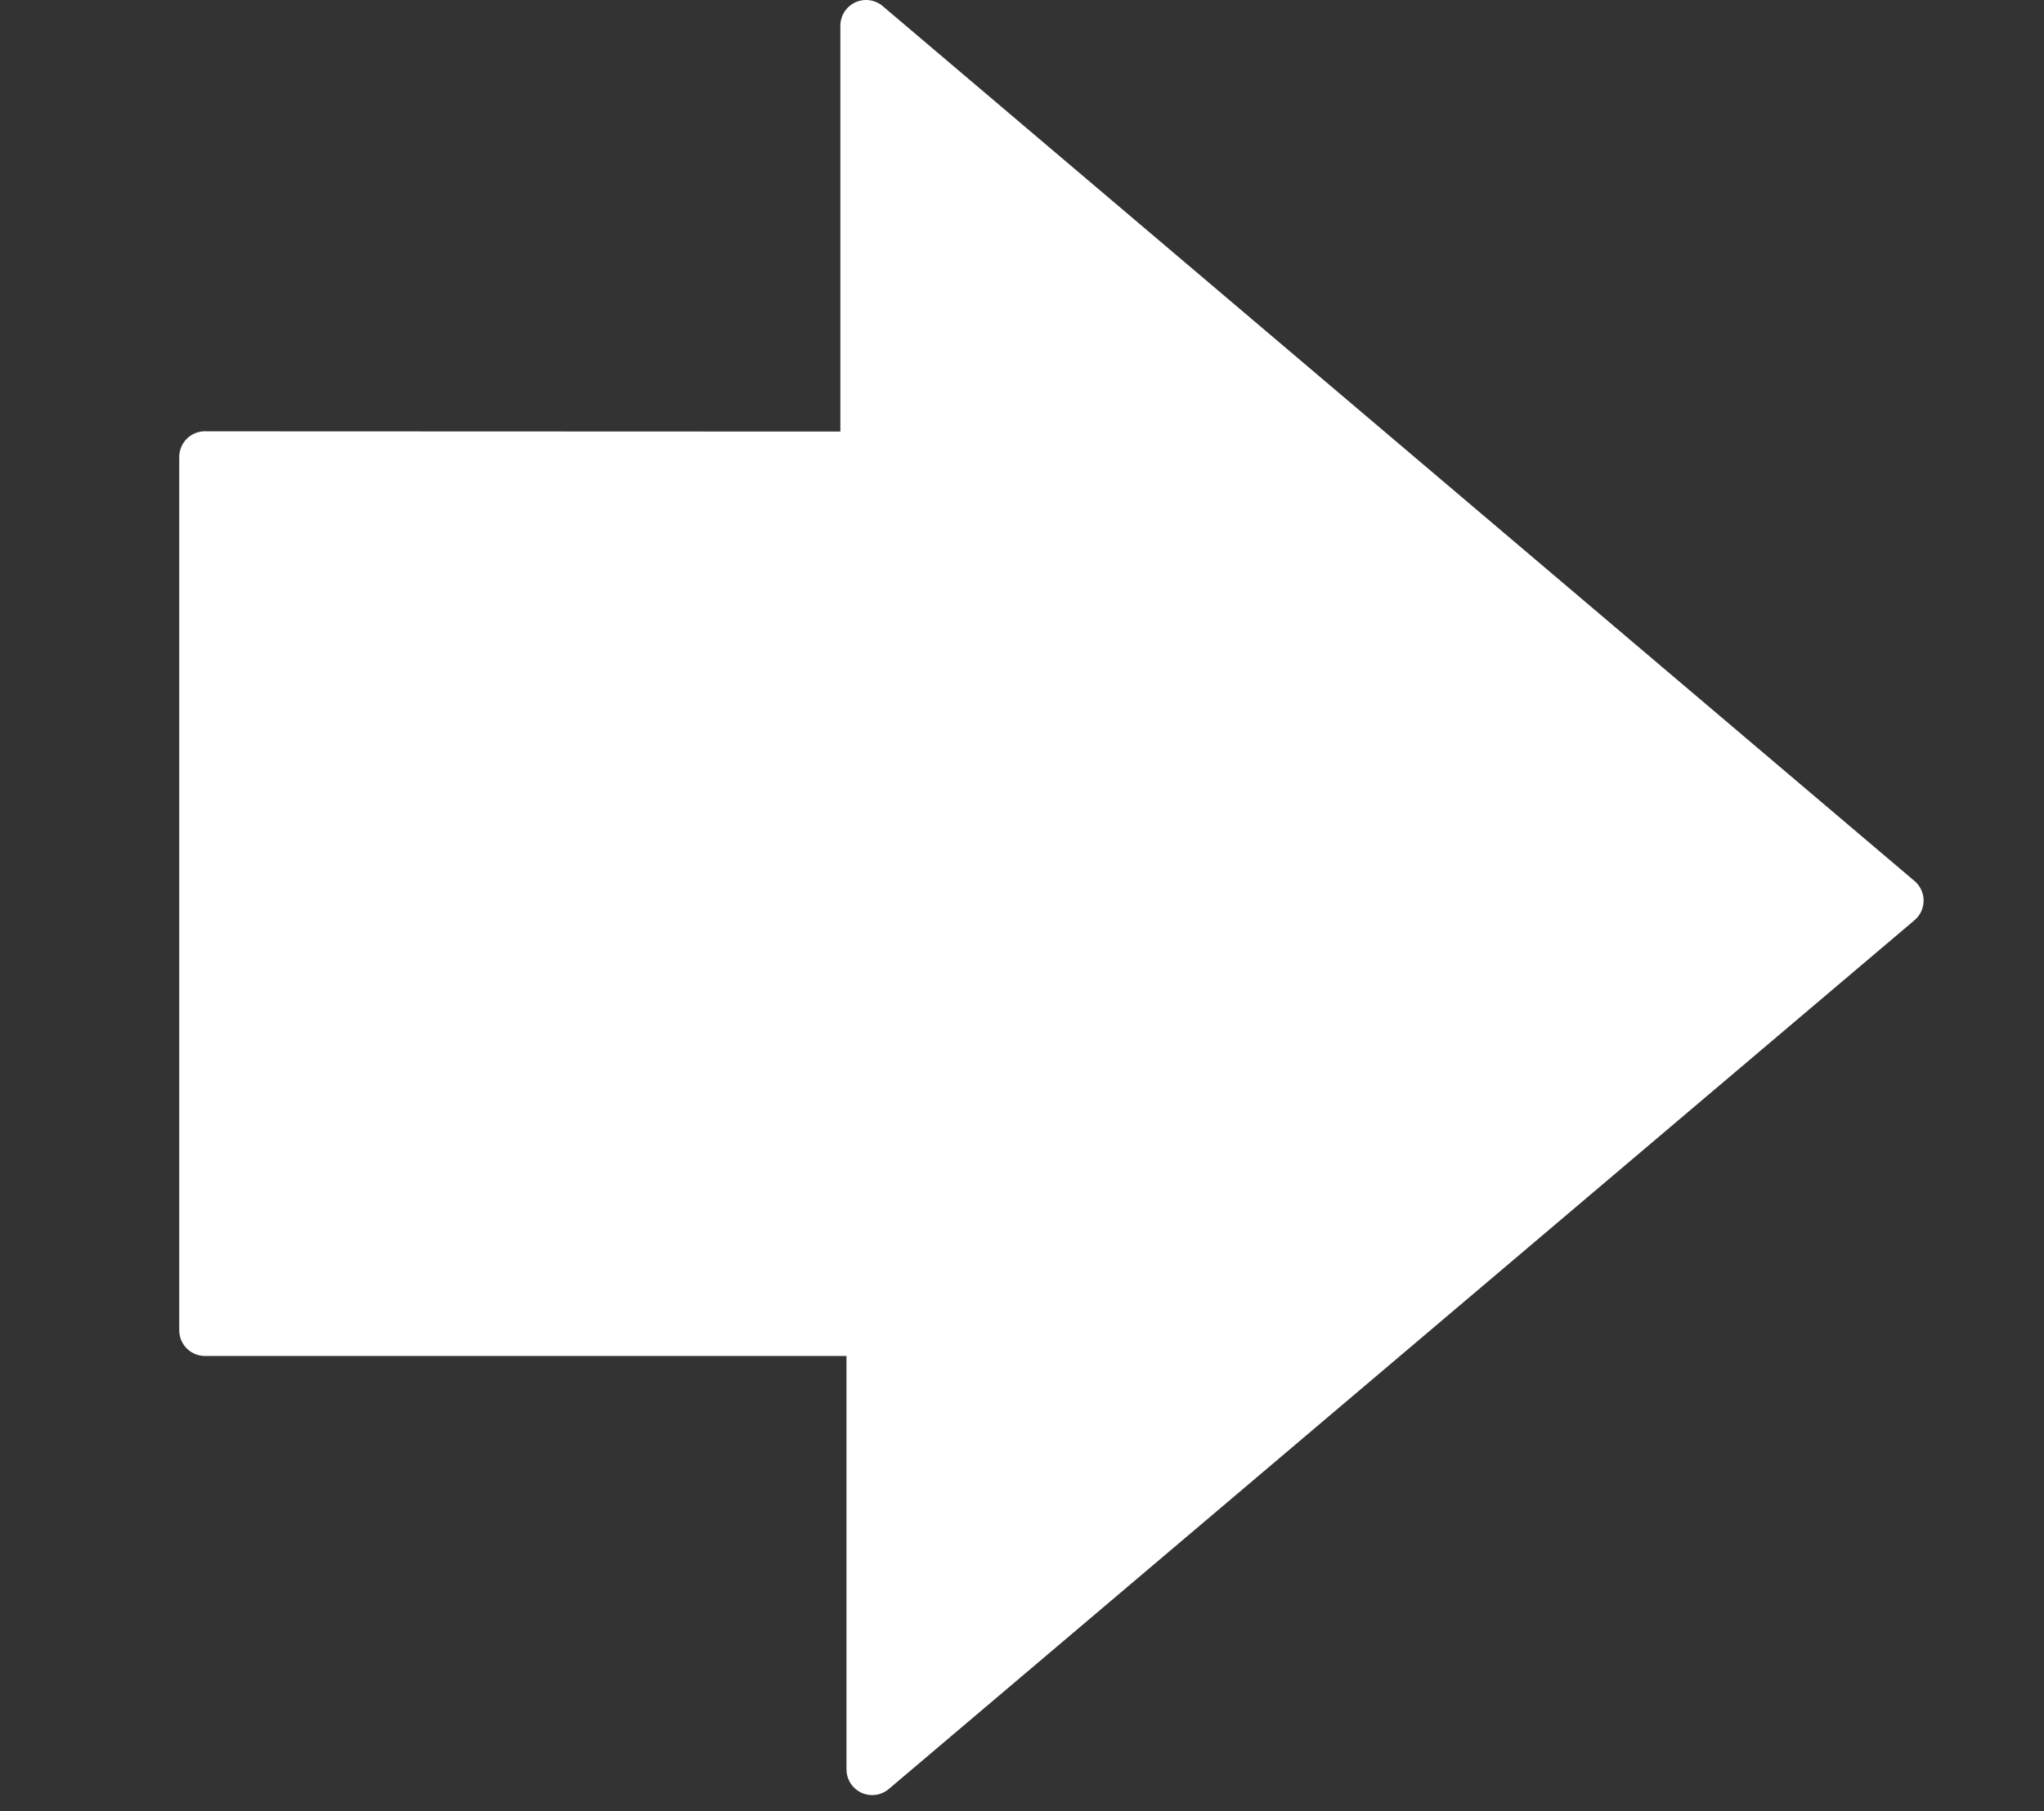 <?xml version="1.0"?><svg width="39.775" height="35.245" xmlns="http://www.w3.org/2000/svg" xmlns:xlink="http://www.w3.org/1999/xlink">
 <rect width="100%" height="100%" fill="#333333" stroke="none"/>
 <defs>
  <linearGradient id="linearGradient1442">
   <stop id="stop1444" offset="0" stop-color="#ef2929"/>
   <stop id="stop1446" offset="1" stop-color="#cc0000"/>
  </linearGradient>
  <linearGradient id="linearGradient8662">
   <stop id="stop8664" offset="0" stop-color="#000000"/>
   <stop id="stop8666" offset="1" stop-opacity="0" stop-color="#000000"/>
  </linearGradient>
  <linearGradient id="linearGradient8650">
   <stop id="stop8652" offset="0" stop-color="#ffffff"/>
   <stop id="stop8654" offset="1" stop-opacity="0" stop-color="#ffffff"/>
  </linearGradient>
  <radialGradient xlink:href="#linearGradient8662" id="radialGradient8668" cx="24.837" cy="36.421" fx="24.837" fy="36.421" r="15.645" gradientTransform="matrix(1,0,0,0.537,0,16.873)" gradientUnits="userSpaceOnUse"/>
  <linearGradient id="linearGradient2591">
   <stop id="stop2593" offset="0" stop-color="#ef2929"/>
   <stop id="stop2595" offset="1" stop-color="#cc0000"/>
  </linearGradient>
  <radialGradient gradientUnits="userSpaceOnUse" gradientTransform="matrix(-0.843,0,0,1.02,43.576,1.205)" r="16.956" fy="32.798" fx="22.292" cy="32.798" cx="22.292" id="radialGradient3030" xlink:href="#linearGradient2591"/>
  <radialGradient xlink:href="#linearGradient8662" id="radialGradient3028" cx="24.837" cy="36.421" fx="24.837" fy="36.421" r="15.645" gradientTransform="matrix(1,0,0,0.537,0,16.873)" gradientUnits="userSpaceOnUse"/>
  <radialGradient xlink:href="#linearGradient8650" id="radialGradient3026" cx="25.076" cy="5.786" fx="25.076" fy="5.786" r="17.171" gradientTransform="matrix(-2.047,0,0,1.558,67.594,3.275)" gradientUnits="userSpaceOnUse"/>
  <radialGradient xlink:href="#linearGradient7614" id="radialGradient7647" cx="24.484" cy="29.61" fx="24.484" fy="29.61" r="4.477" gradientTransform="matrix(2.777,-8.126449e-2,6.891211e-2,2.223,4.035,-33.248)" gradientUnits="userSpaceOnUse"/>
  <linearGradient xlink:href="#linearGradient7636" id="linearGradient7642" x1="25.279" y1="28.555" x2="28.284" y2="38.454" gradientUnits="userSpaceOnUse" gradientTransform="translate(49.321,0)"/>
  <linearGradient xlink:href="#linearGradient7608" id="linearGradient7596" gradientUnits="userSpaceOnUse" gradientTransform="matrix(1.059,0,0,0.808,48.087,4.001)" x1="22.586" y1="34.15" x2="22.586" y2="11.043"/>
  <radialGradient xlink:href="#linearGradient7586" id="radialGradient7592" cx="24.399" cy="29.1" fx="24.399" fy="29.1" r="6.027" gradientTransform="matrix(2.408,0,0,1.861,14.97,-20.558)" gradientUnits="userSpaceOnUse"/>
  <linearGradient xlink:href="#linearGradient11594" id="linearGradient7584" gradientUnits="userSpaceOnUse" gradientTransform="matrix(0.476,0,0,0.628,62.076,9.157)" x1="31.597" y1="33.448" x2="24.446" y2="21.067"/>
  <linearGradient y2="27.375" x2="21.5" y1="30" x1="21.5" gradientTransform="translate(4.073,-0.182)" gradientUnits="userSpaceOnUse" id="linearGradient12915" xlink:href="#linearGradient11625"/>
  <linearGradient y2="27.375" x2="21.5" y1="30" x1="21.5" gradientTransform="translate(2.073,-0.182)" gradientUnits="userSpaceOnUse" id="linearGradient12913" xlink:href="#linearGradient11625"/>
  <linearGradient y2="27.375" x2="21.5" y1="30" x1="21.5" gradientTransform="translate(7.267442e-2,-0.182)" gradientUnits="userSpaceOnUse" id="linearGradient12911" xlink:href="#linearGradient11625"/>
  <linearGradient y2="27.375" x2="21.5" y1="30" x1="21.5" gradientTransform="translate(6,0)" gradientUnits="userSpaceOnUse" id="linearGradient12902" xlink:href="#linearGradient11625"/>
  <linearGradient y2="27.375" x2="21.5" y1="30" x1="21.5" gradientTransform="translate(4.073,-0.182)" gradientUnits="userSpaceOnUse" id="linearGradient12900" xlink:href="#linearGradient11625"/>
  <linearGradient y2="27.375" x2="21.5" y1="30" x1="21.5" gradientTransform="translate(2.073,-0.182)" gradientUnits="userSpaceOnUse" id="linearGradient12898" xlink:href="#linearGradient11625"/>
  <linearGradient gradientTransform="translate(7.267442e-2,-0.182)" y2="27.375" x2="21.5" y1="30" x1="21.5" gradientUnits="userSpaceOnUse" id="linearGradient12896" xlink:href="#linearGradient11625"/>
  <radialGradient r="4.75" fy="27.75" fx="25" cy="27.75" cx="25" gradientTransform="matrix(3.57,0,0,4.51,-64.258,-94.255)" gradientUnits="userSpaceOnUse" id="radialGradient12894" xlink:href="#linearGradient11615"/>
  <linearGradient y2="12.022" x2="62.591" y1="25.21" x1="84.999" gradientUnits="userSpaceOnUse" id="linearGradient12884" xlink:href="#linearGradient12810"/>
  <radialGradient r="7.006" fy="33.399" fx="88.593" cy="33.399" cx="88.593" gradientTransform="matrix(0.969,0.228,-0.195,0.828,9.444,-15.998)" gradientUnits="userSpaceOnUse" id="radialGradient12882" xlink:href="#linearGradient12828"/>
  <linearGradient y2="36.656" x2="92.062" y1="31.656" x1="88.75" gradientUnits="userSpaceOnUse" id="linearGradient12880" xlink:href="#linearGradient12836"/>
  <linearGradient y2="21.46" x2="87.529" y1="21.46" x1="65.624" gradientUnits="userSpaceOnUse" id="linearGradient12878" xlink:href="#linearGradient12810"/>
  <linearGradient gradientUnits="userSpaceOnUse" y2="36.656" x2="92.062" y1="31.656" x1="88.75" id="linearGradient12842" xlink:href="#linearGradient12836"/>
  <radialGradient gradientUnits="userSpaceOnUse" gradientTransform="matrix(0.969,0.228,-0.195,0.828,9.444,-15.998)" r="7.006" fy="33.399" fx="88.593" cy="33.399" cx="88.593" id="radialGradient12834" xlink:href="#linearGradient12828"/>
  <linearGradient y2="12.022" x2="62.591" y1="25.21" x1="84.999" gradientUnits="userSpaceOnUse" id="linearGradient12818" xlink:href="#linearGradient12810"/>
  <linearGradient gradientUnits="userSpaceOnUse" y2="21.46" x2="87.529" y1="21.46" x1="65.624" id="linearGradient12816" xlink:href="#linearGradient12810"/>
  <linearGradient y2="27.375" x2="21.5" y1="30" x1="21.5" gradientTransform="translate(6,0)" gradientUnits="userSpaceOnUse" id="linearGradient11661" xlink:href="#linearGradient11625"/>
  <linearGradient y2="27.375" x2="21.5" y1="30" x1="21.5" gradientTransform="translate(4,0)" gradientUnits="userSpaceOnUse" id="linearGradient11659" xlink:href="#linearGradient11625"/>
  <linearGradient y2="27.375" x2="21.5" y1="30" x1="21.5" gradientTransform="translate(2,0)" gradientUnits="userSpaceOnUse" id="linearGradient11657" xlink:href="#linearGradient11625"/>
  <linearGradient y2="27.375" x2="21.5" y1="30" x1="21.5" gradientUnits="userSpaceOnUse" id="linearGradient11655" xlink:href="#linearGradient11625"/>
  <linearGradient y2="27.375" x2="21.5" y1="30" x1="21.5" gradientTransform="translate(8,0)" gradientUnits="userSpaceOnUse" id="linearGradient11647" xlink:href="#linearGradient11625"/>
  <linearGradient y2="27.375" x2="21.5" y1="30" x1="21.5" gradientTransform="translate(6,0)" gradientUnits="userSpaceOnUse" id="linearGradient11643" xlink:href="#linearGradient11625"/>
  <linearGradient y2="27.375" x2="21.5" y1="30" x1="21.5" gradientTransform="translate(4,0)" gradientUnits="userSpaceOnUse" id="linearGradient11639" xlink:href="#linearGradient11625"/>
  <linearGradient gradientTransform="translate(2,0)" y2="27.375" x2="21.5" y1="30" x1="21.5" gradientUnits="userSpaceOnUse" id="linearGradient11635" xlink:href="#linearGradient11625"/>
  <linearGradient gradientUnits="userSpaceOnUse" y2="27.375" x2="21.5" y1="30" x1="21.5" id="linearGradient11631" xlink:href="#linearGradient11625"/>
  <radialGradient gradientUnits="userSpaceOnUse" gradientTransform="matrix(3.57,0,0,4.51,-64.258,-94.255)" r="4.75" fy="27.75" fx="25" cy="27.75" cx="25" id="radialGradient11621" xlink:href="#linearGradient11615"/>
  <linearGradient gradientTransform="matrix(0.984,0,0,0.958,49.657,1.416)" gradientUnits="userSpaceOnUse" y2="39.447" x2="24.446" y1="0.498" x1="24.446" id="linearGradient11608" xlink:href="#linearGradient11520"/>
  <linearGradient gradientTransform="matrix(1.045,0,0,0.958,48.166,1.416)" gradientUnits="userSpaceOnUse" y2="38.947" x2="31.799" y1="8.947" x1="20.092" id="linearGradient11600" xlink:href="#linearGradient11594"/>
  <radialGradient r="6.566" fy="44.565" fx="30.204" cy="44.565" cx="30.204" gradientTransform="matrix(1,0,0,0.338,0,29.482)" gradientUnits="userSpaceOnUse" id="radialGradient11532" xlink:href="#linearGradient11508"/>
  <radialGradient gradientTransform="matrix(1.995,0,0,1.855,24.949,-30.204)" gradientUnits="userSpaceOnUse" r="20.531" fy="35.878" fx="24.446" cy="35.878" cx="24.446" id="radialGradient11526" xlink:href="#linearGradient11520"/>
  <radialGradient gradientUnits="userSpaceOnUse" gradientTransform="matrix(1,0,0,0.338,0,29.482)" r="6.566" fy="44.565" fx="30.204" cy="44.565" cx="30.204" id="radialGradient11514" xlink:href="#linearGradient11508"/>
  <radialGradient r="3.834" fy="16.049" fx="27.577" cy="16.049" cx="27.577" gradientTransform="matrix(1.243,0,0,1.243,-6.714,-3.743)" gradientUnits="userSpaceOnUse" id="radialGradient11504" xlink:href="#linearGradient11494"/>
  <radialGradient gradientTransform="matrix(1.243,0,0,1.243,-6.714,-3.743)" gradientUnits="userSpaceOnUse" r="3.834" fy="15.048" fx="27.577" cy="15.048" cx="27.577" id="radialGradient11500" xlink:href="#linearGradient11494"/>
  <radialGradient r="8.5" fy="39.143" fx="12.071" cy="39.143" cx="12.071" gradientTransform="matrix(1,0,0,0.487,0,20.065)" gradientUnits="userSpaceOnUse" id="radialGradient11441" xlink:href="#linearGradient11399"/>
  <linearGradient y2="33.462" x2="26.759" y1="19.774" x1="13.267" gradientTransform="translate(-60.857,0.429)" gradientUnits="userSpaceOnUse" id="linearGradient11439" xlink:href="#linearGradient11415"/>
  <linearGradient gradientTransform="translate(-60.571,0)" y2="39.034" x2="35.68" y1="9.346" x1="9.696" gradientUnits="userSpaceOnUse" id="linearGradient11427" xlink:href="#linearGradient11415"/>
  <linearGradient gradientTransform="translate(-60.286,-0.286)" y2="34.462" x2="43.616" y1="3.774" x1="15.828" gradientUnits="userSpaceOnUse" id="linearGradient11425" xlink:href="#linearGradient11415"/>
  <linearGradient id="linearGradient11399">
   <stop id="stop11401" offset="0" stop-color="#000000"/>
   <stop id="stop11403" offset="1" stop-opacity="0" stop-color="#000000"/>
  </linearGradient>
  <linearGradient id="linearGradient11415">
   <stop id="stop11417" offset="0" stop-opacity="0" stop-color="#204a87"/>
   <stop offset="0.5" id="stop11423" stop-color="#204a87"/>
   <stop id="stop11419" offset="1" stop-opacity="0" stop-color="#204a87"/>
  </linearGradient>
  <linearGradient id="linearGradient11494">
   <stop id="stop11496" offset="0" stop-color="#ef2929"/>
   <stop id="stop11498" offset="1" stop-opacity="0" stop-color="#ef2929"/>
  </linearGradient>
  <linearGradient id="linearGradient11508">
   <stop id="stop11510" offset="0" stop-color="#000000"/>
   <stop id="stop11512" offset="1" stop-opacity="0" stop-color="#000000"/>
  </linearGradient>
  <linearGradient id="linearGradient11520">
   <stop id="stop11522" offset="0" stop-color="#fbfbfb"/>
   <stop id="stop11524" offset="1" stop-color="#dcdcdc"/>
  </linearGradient>
  <linearGradient id="linearGradient11594">
   <stop id="stop11596" offset="0" stop-color="#ffffff"/>
   <stop id="stop11598" offset="1" stop-color="#d1d1d1"/>
  </linearGradient>
  <linearGradient id="linearGradient11602">
   <stop id="stop11604" offset="0" stop-color="#ffffff"/>
   <stop id="stop11606" offset="1" stop-color="#c5c5c5"/>
  </linearGradient>
  <linearGradient id="linearGradient11615">
   <stop id="stop11617" offset="0" stop-color="#636363"/>
   <stop id="stop11619" offset="1" stop-color="#000000"/>
  </linearGradient>
  <linearGradient id="linearGradient11625">
   <stop id="stop11627" offset="0" stop-color="#fce94f"/>
   <stop id="stop11629" offset="1" stop-opacity="0" stop-color="#fce94f"/>
  </linearGradient>
  <linearGradient id="linearGradient12810">
   <stop id="stop12812" offset="0" stop-color="#ffffff"/>
   <stop id="stop12814" offset="1" stop-color="#e5e5e5"/>
  </linearGradient>
  <linearGradient id="linearGradient12828">
   <stop id="stop12830" offset="0" stop-color="#cccccd"/>
   <stop offset="0" id="stop12862" stop-color="#adadae"/>
   <stop id="stop12832" offset="1" stop-opacity="0" stop-color="#8f8f90"/>
  </linearGradient>
  <linearGradient id="linearGradient12836">
   <stop id="stop12838" offset="0" stop-color="#515152"/>
   <stop id="stop12840" offset="1" stop-opacity="0" stop-color="#515152"/>
  </linearGradient>
  <linearGradient id="linearGradient7586">
   <stop offset="0" id="stop7588" stop-color="#525252"/>
   <stop offset="1" id="stop7590" stop-color="#000000"/>
  </linearGradient>
  <linearGradient id="linearGradient7602">
   <stop offset="0" id="stop7604" stop-color="#f6f6f6"/>
   <stop offset="1" id="stop7606" stop-color="#e0e0e0"/>
  </linearGradient>
  <linearGradient id="linearGradient7608">
   <stop id="stop7610" offset="0" stop-color="#ffffff"/>
   <stop offset="0.46" id="stop7622" stop-color="#e3e3e3"/>
   <stop id="stop7624" offset="0.62" stop-opacity="0.671" stop-color="#dadada"/>
   <stop id="stop7612" offset="1" stop-opacity="0.343" stop-color="#d1d1d1"/>
  </linearGradient>
  <linearGradient id="linearGradient7614">
   <stop offset="0" id="stop7616" stop-color="#ffffff"/>
   <stop id="stop7649" offset="0.216" stop-color="#ffffff"/>
   <stop id="stop7632" offset="0.5" stop-color="#838383"/>
   <stop offset="1" id="stop7618" stop-opacity="0" stop-color="#838383"/>
  </linearGradient>
  <linearGradient id="linearGradient7636">
   <stop offset="0" id="stop7638" stop-color="#000000"/>
   <stop offset="1" id="stop7640" stop-opacity="0" stop-color="#000000"/>
  </linearGradient>
  <linearGradient id="linearGradient8938">
   <stop offset="0" id="stop8940" stop-color="#fdc674"/>
   <stop offset="1" id="stop8942" stop-color="#d88103"/>
  </linearGradient>
  <linearGradient id="linearGradient10314">
   <stop id="stop10316" offset="0" stop-color="#7ea5d6"/>
   <stop id="stop10318" offset="1" stop-color="#467ec5"/>
  </linearGradient>
  <linearGradient id="linearGradient2903">
   <stop id="stop2905" offset="0" stop-color="#73d216"/>
   <stop id="stop2907" offset="1" stop-color="#4e9a06"/>
  </linearGradient>
  <radialGradient xlink:href="#linearGradient8662" id="radialGradient3042" gradientUnits="userSpaceOnUse" gradientTransform="matrix(1,0,0,0.537,0,16.873)" cx="24.837" cy="36.421" fx="24.837" fy="36.421" r="15.645"/>
  <radialGradient r="15.645" fy="36.421" fx="24.837" cy="36.421" cx="24.837" gradientTransform="matrix(1,0,0,0.537,0,16.873)" gradientUnits="userSpaceOnUse" id="radialGradient3187" xlink:href="#linearGradient8662"/>
  <linearGradient id="linearGradient2304">
   <stop offset="0" id="stop2306" stop-color="#ef2929"/>
   <stop offset="1" id="stop2308" stop-color="#cc0000"/>
  </linearGradient>
  <radialGradient xlink:href="#linearGradient8662" id="radialGradient3199" gradientUnits="userSpaceOnUse" gradientTransform="matrix(1,0,0,0.537,0,16.873)" cx="24.837" cy="36.421" fx="24.837" fy="36.421" r="15.645"/>
  <radialGradient xlink:href="#linearGradient8662" id="radialGradient3208" gradientUnits="userSpaceOnUse" gradientTransform="matrix(1,0,0,0.537,0,16.873)" cx="24.837" cy="36.421" fx="24.837" fy="36.421" r="15.645"/>
  <radialGradient xlink:href="#linearGradient8650" id="radialGradient3238" gradientUnits="userSpaceOnUse" gradientTransform="matrix(2.047,0,0,1.558,-55.546,-29.723)" cx="19.701" cy="2.897" fx="19.701" fy="2.897" r="17.171"/>
  <radialGradient xlink:href="#linearGradient2591" id="radialGradient3241" gradientUnits="userSpaceOnUse" gradientTransform="matrix(0.843,0,0,1.02,-31.528,-31.793)" cx="22.292" cy="32.798" fx="22.292" fy="32.798" r="16.956"/>
  <linearGradient xlink:href="#linearGradient9888" id="linearGradient9894" x1="8.76" y1="13.663" x2="19.756" y2="43.45" gradientUnits="userSpaceOnUse"/>
  <radialGradient xlink:href="#linearGradient8662" id="radialGradient9826" gradientUnits="userSpaceOnUse" gradientTransform="matrix(1,0,0,0.537,0,16.873)" cx="24.837" cy="36.421" fx="24.837" fy="36.421" r="15.645"/>
  <radialGradient gradientUnits="userSpaceOnUse" gradientTransform="matrix(1.253,0,0,0.954,-15.479,11.277)" r="17.171" fy="2.897" fx="19.701" cy="2.897" cx="19.701" id="radialGradient4268" xlink:href="#linearGradient8650"/>
  <linearGradient id="linearGradient9830">
   <stop offset="0" id="stop9832" stop-color="#505050"/>
   <stop offset="1" id="stop9834" stop-color="#181818"/>
  </linearGradient>
  <linearGradient id="linearGradient9854">
   <stop offset="0" id="stop9856" stop-color="#4e4e4e"/>
   <stop offset="1" id="stop9858" stop-color="#ababab"/>
  </linearGradient>
  <linearGradient id="linearGradient9868">
   <stop id="stop9870" offset="0" stop-color="#4e4e4e"/>
   <stop id="stop9872" offset="1" stop-opacity="0" stop-color="#616161"/>
  </linearGradient>
  <linearGradient id="linearGradient9888">
   <stop offset="0" id="stop9890" stop-color="#ffffff"/>
   <stop offset="1" id="stop9892" stop-opacity="0" stop-color="#ffffff"/>
  </linearGradient>
  <linearGradient id="linearGradient9896">
   <stop offset="0" id="stop9898" stop-color="#cecece"/>
   <stop offset="1" id="stop9900" stop-color="#9e9e9e"/>
  </linearGradient>
  <linearGradient id="linearGradient6347">
   <stop id="stop6349" offset="0" stop-color="#4e9a06"/>
   <stop id="stop6351" offset="1" stop-color="#2d5903"/>
  </linearGradient>
  <radialGradient xlink:href="#linearGradient8650" id="radialGradient4339" gradientUnits="userSpaceOnUse" gradientTransform="matrix(2.047,0,0,1.558,13.409,-29.653)" cx="19.701" cy="2.897" fx="19.701" fy="2.897" r="17.171"/>
  <radialGradient xlink:href="#linearGradient2591" id="radialGradient4342" gradientUnits="userSpaceOnUse" gradientTransform="matrix(0.843,0,0,1.02,37.427,-31.723)" cx="22.292" cy="32.798" fx="22.292" fy="32.798" r="16.956"/>
  <radialGradient xlink:href="#linearGradient8650" id="radialGradient4373" gradientUnits="userSpaceOnUse" gradientTransform="matrix(0,-2.047,1.558,0,2.261,0.807)" cx="24.538" cy="0.4" fx="24.538" fy="0.4" r="17.171"/>
  <radialGradient xlink:href="#linearGradient2304" id="radialGradient4376" gradientUnits="userSpaceOnUse" gradientTransform="matrix(0,-0.843,1.02,0,0.101,-23.539)" cx="11.319" cy="22.455" fx="11.319" fy="22.455" r="16.956"/>
  <radialGradient xlink:href="#linearGradient8650" id="radialGradient4390" gradientUnits="userSpaceOnUse" gradientTransform="matrix(0,2.047,1.558,0,2.381,-22.965)" cx="15.987" cy="1.535" fx="15.987" fy="1.535" r="17.171"/>
  <radialGradient xlink:href="#linearGradient1442" id="radialGradient4393" gradientUnits="userSpaceOnUse" gradientTransform="matrix(0,0.843,-1.02,0,45.89,1.382)" cx="35.293" cy="20.494" fx="35.293" fy="20.494" r="16.956"/>
 </defs>
 <g>
  <title>Layer 1</title>
  <g externalResourcesRequired="false" id="g4423">
   <path d="m3.988,8.892l0,16.994l12.984,0l0,8.545l19.96,-16.906l-20.079,-17.025l0,8.398l-12.865,-0.005z" id="path2566" stroke-dashoffset="0" stroke-miterlimit="10" marker-end="none" marker-mid="none" marker-start="none" stroke-linejoin="round" stroke-linecap="round" stroke="#ffffff" fill-rule="evenodd" fill="#ffffff"/>
  </g>
 </g>
</svg>
